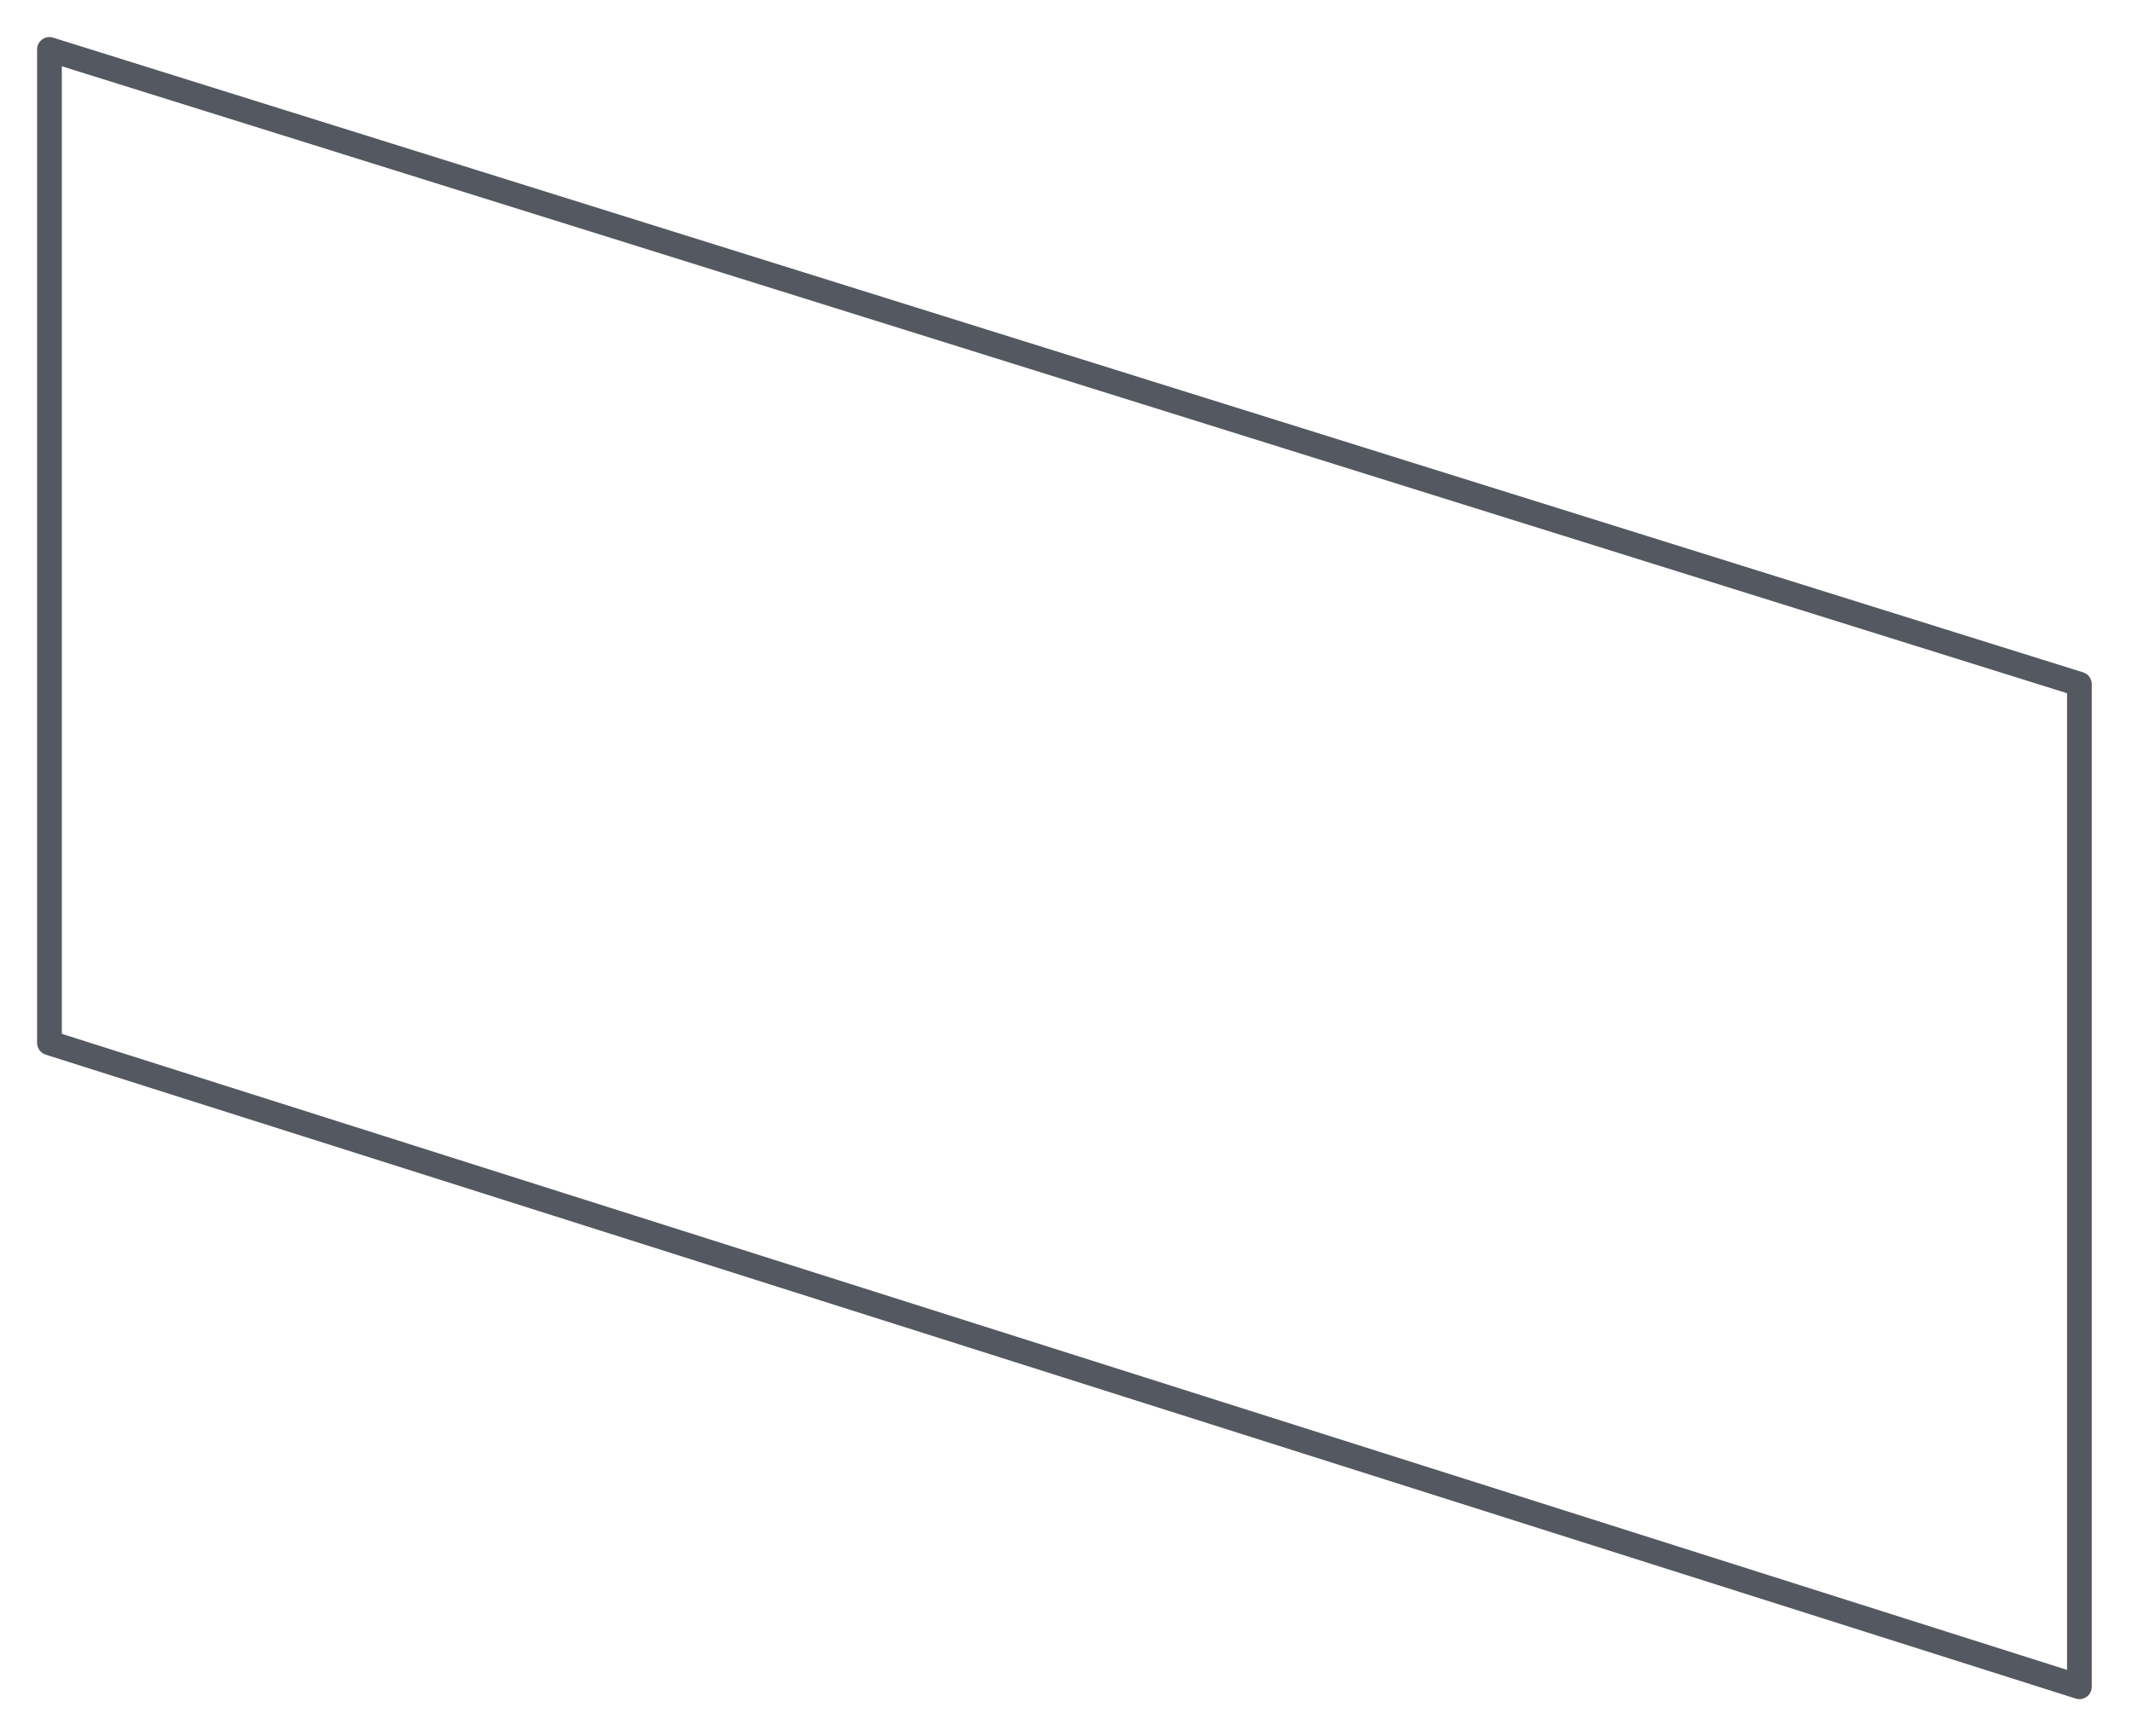 <?xml version="1.0" encoding="UTF-8"?> <svg xmlns="http://www.w3.org/2000/svg" width="345" height="281" viewBox="0 0 345 281" fill="none"> <path d="M8.003 168.788V8.003L336.49 110.727V273.001L8.003 168.788Z" stroke="#545860" stroke-width="4" stroke-linejoin="round"></path> </svg> 